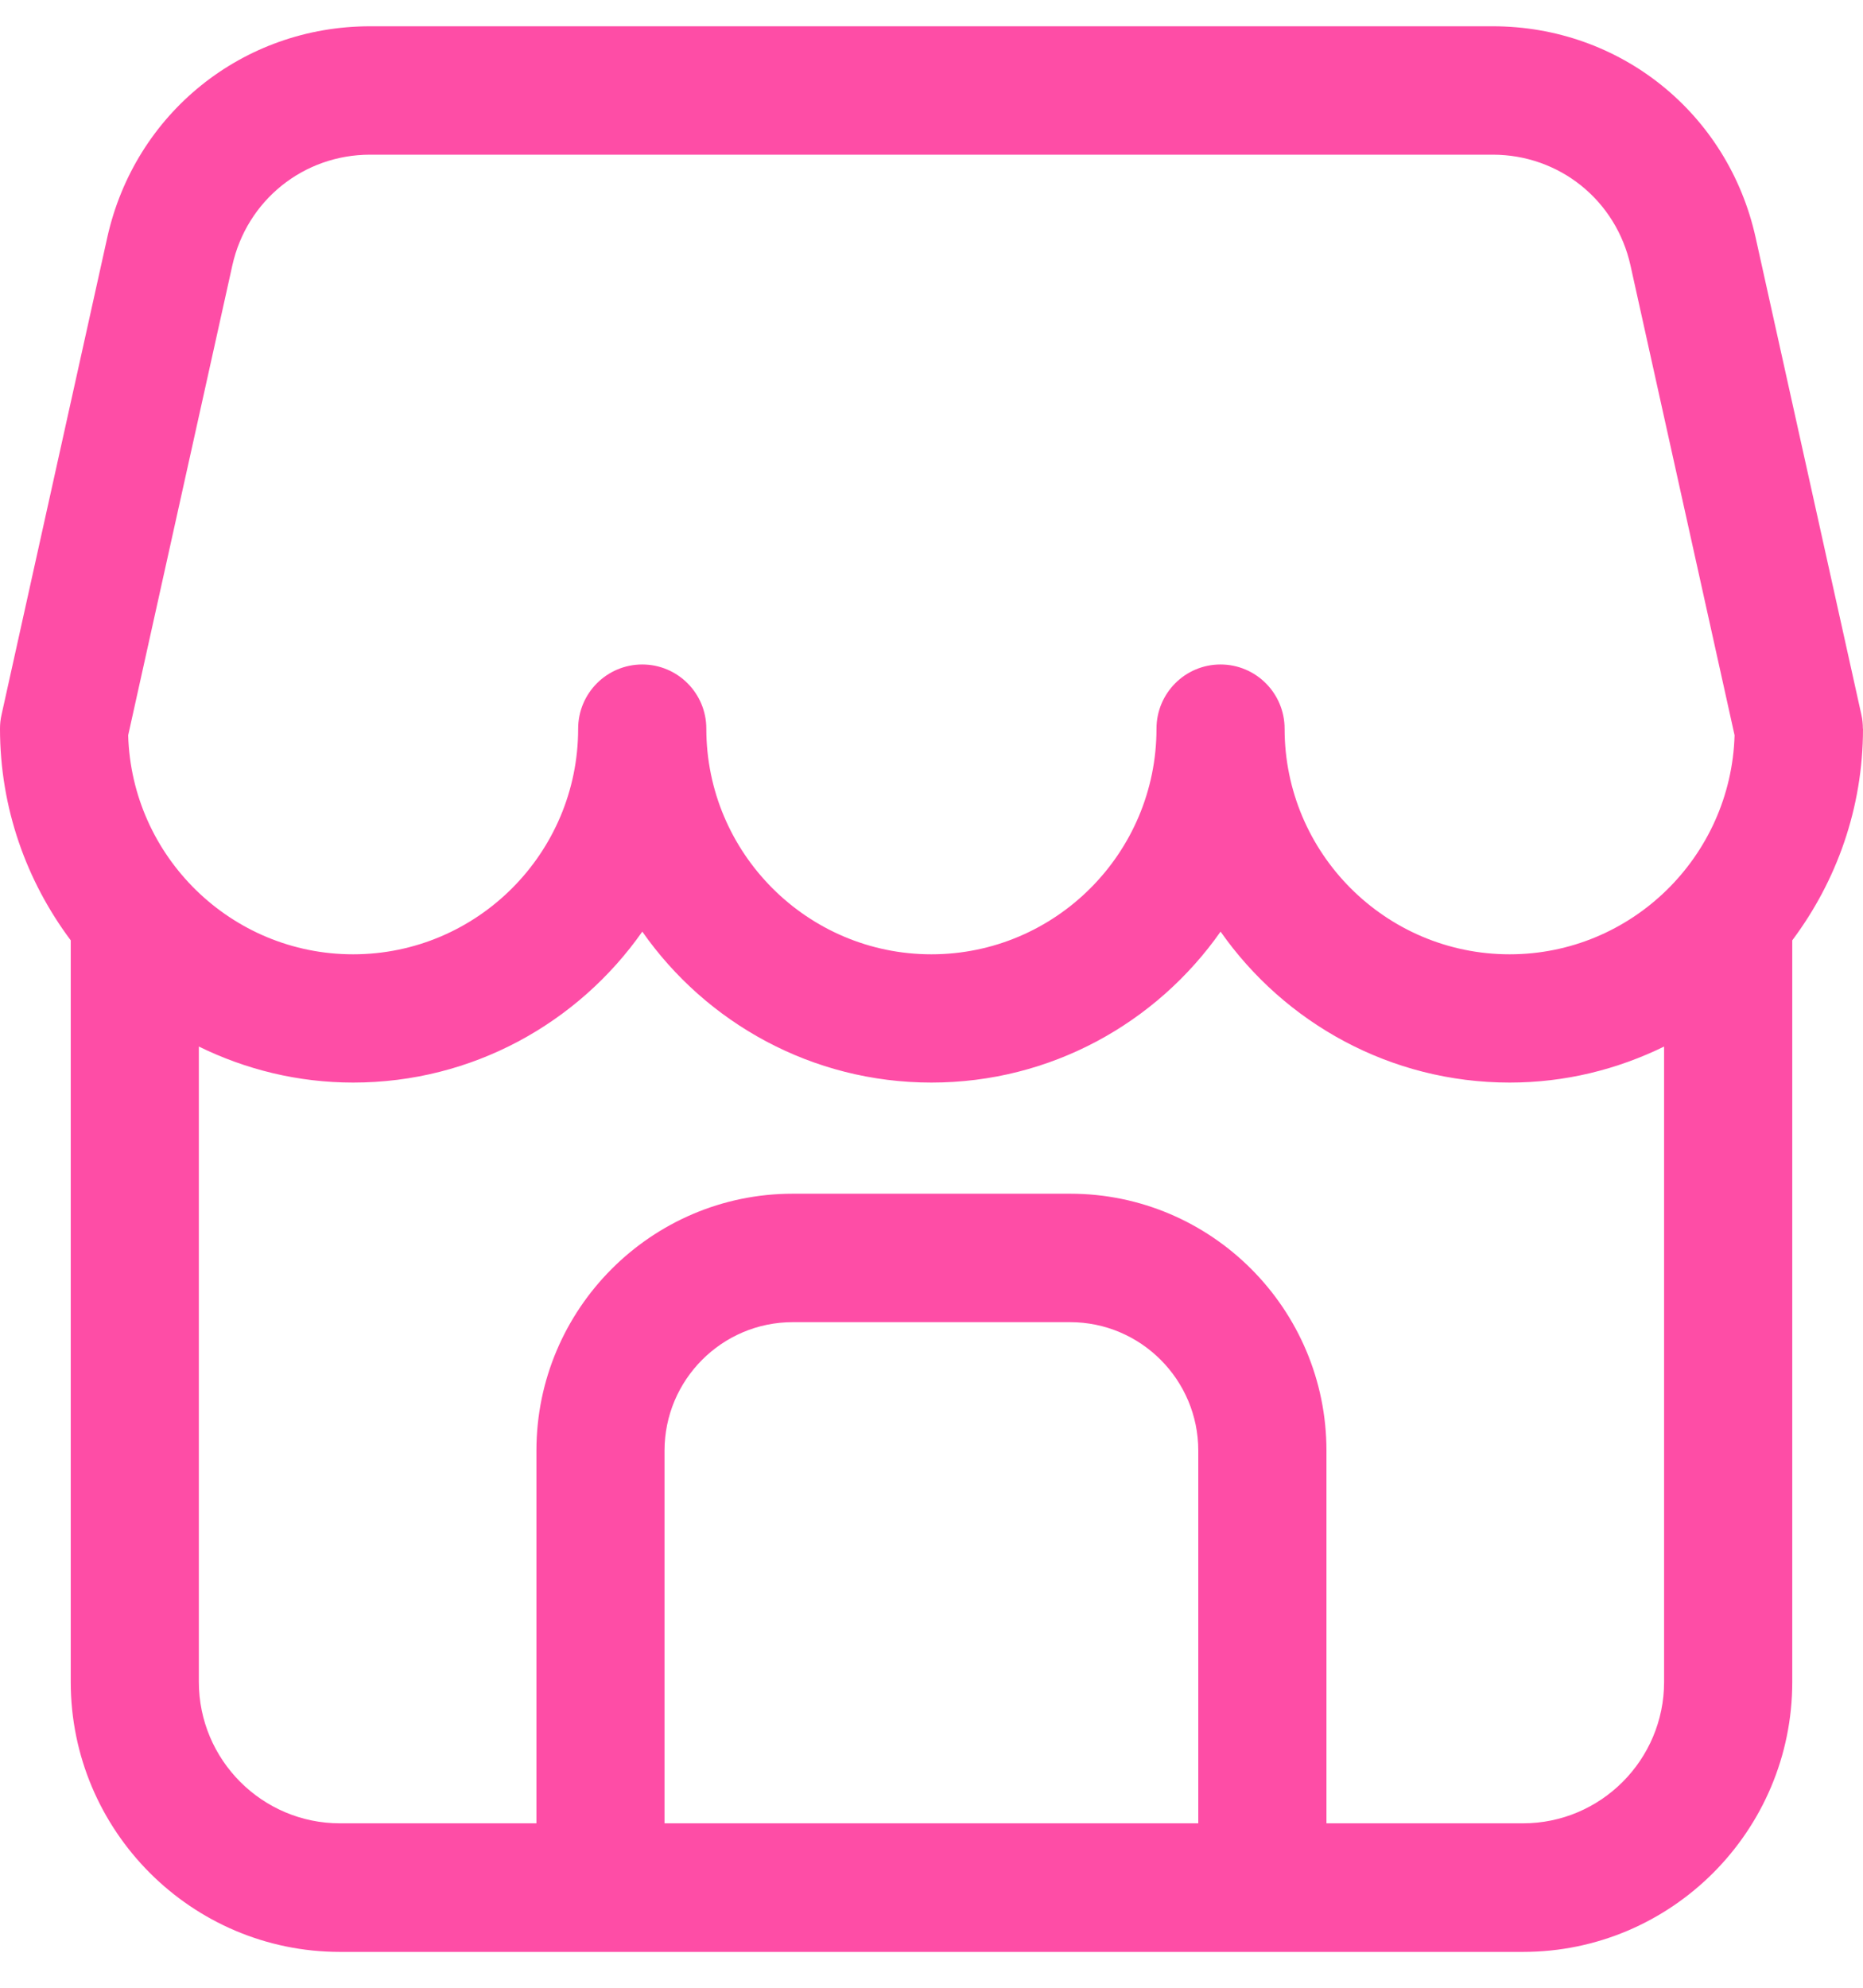 <svg width="30" height="32" viewBox="0 0 30 32" fill="none" xmlns="http://www.w3.org/2000/svg">
<path fill-rule="evenodd" clip-rule="evenodd" d="M29.974 11.506C29.991 11.58 29.998 11.656 29.998 11.731H30C30 13.009 29.573 14.187 28.861 15.138V27.077C28.861 29.474 26.916 31.423 24.525 31.423H5.475C3.084 31.423 1.139 29.474 1.139 27.077V15.138C0.427 14.187 0 13.009 0 11.731C0 11.655 0.008 11.58 0.025 11.506L1.727 3.825C2.171 1.822 3.912 0.423 5.96 0.423H24.038C26.087 0.423 27.828 1.822 28.271 3.825L29.974 11.506ZM5.96 2.49C4.887 2.49 3.974 3.225 3.741 4.274L2.064 11.837C2.12 13.791 3.723 15.363 5.686 15.363C7.685 15.363 9.31 13.734 9.31 11.731C9.31 11.16 9.772 10.697 10.342 10.697C10.912 10.697 11.374 11.16 11.374 11.731C11.374 13.734 13.001 15.363 14.998 15.363C16.997 15.363 18.623 13.734 18.623 11.731C18.623 11.16 19.084 10.697 19.654 10.697C20.224 10.697 20.686 11.16 20.686 11.731C20.686 13.734 22.311 15.363 24.31 15.363C26.272 15.363 27.875 13.79 27.932 11.837L26.256 4.274C26.023 3.223 25.11 2.49 24.037 2.49H5.96ZM10.701 29.353V23.353C10.701 22.213 11.627 21.285 12.765 21.285H17.232C18.37 21.285 19.296 22.213 19.296 23.353V29.353H10.701ZM21.36 29.353H24.523H24.524C25.778 29.353 26.797 28.332 26.797 27.076V16.848C26.045 17.216 25.204 17.428 24.311 17.428C22.388 17.428 20.686 16.467 19.655 14.998C18.624 16.467 16.922 17.428 14.999 17.428C13.076 17.428 11.372 16.467 10.343 14.998C9.312 16.467 7.61 17.428 5.687 17.428C4.794 17.428 3.953 17.216 3.202 16.848V27.076C3.202 28.332 4.222 29.353 5.474 29.353H8.638V23.353C8.638 21.073 10.49 19.217 12.765 19.217H17.233C19.508 19.217 21.36 21.073 21.36 23.353V29.353Z" fill="#FE4DA6"/>
</svg>
